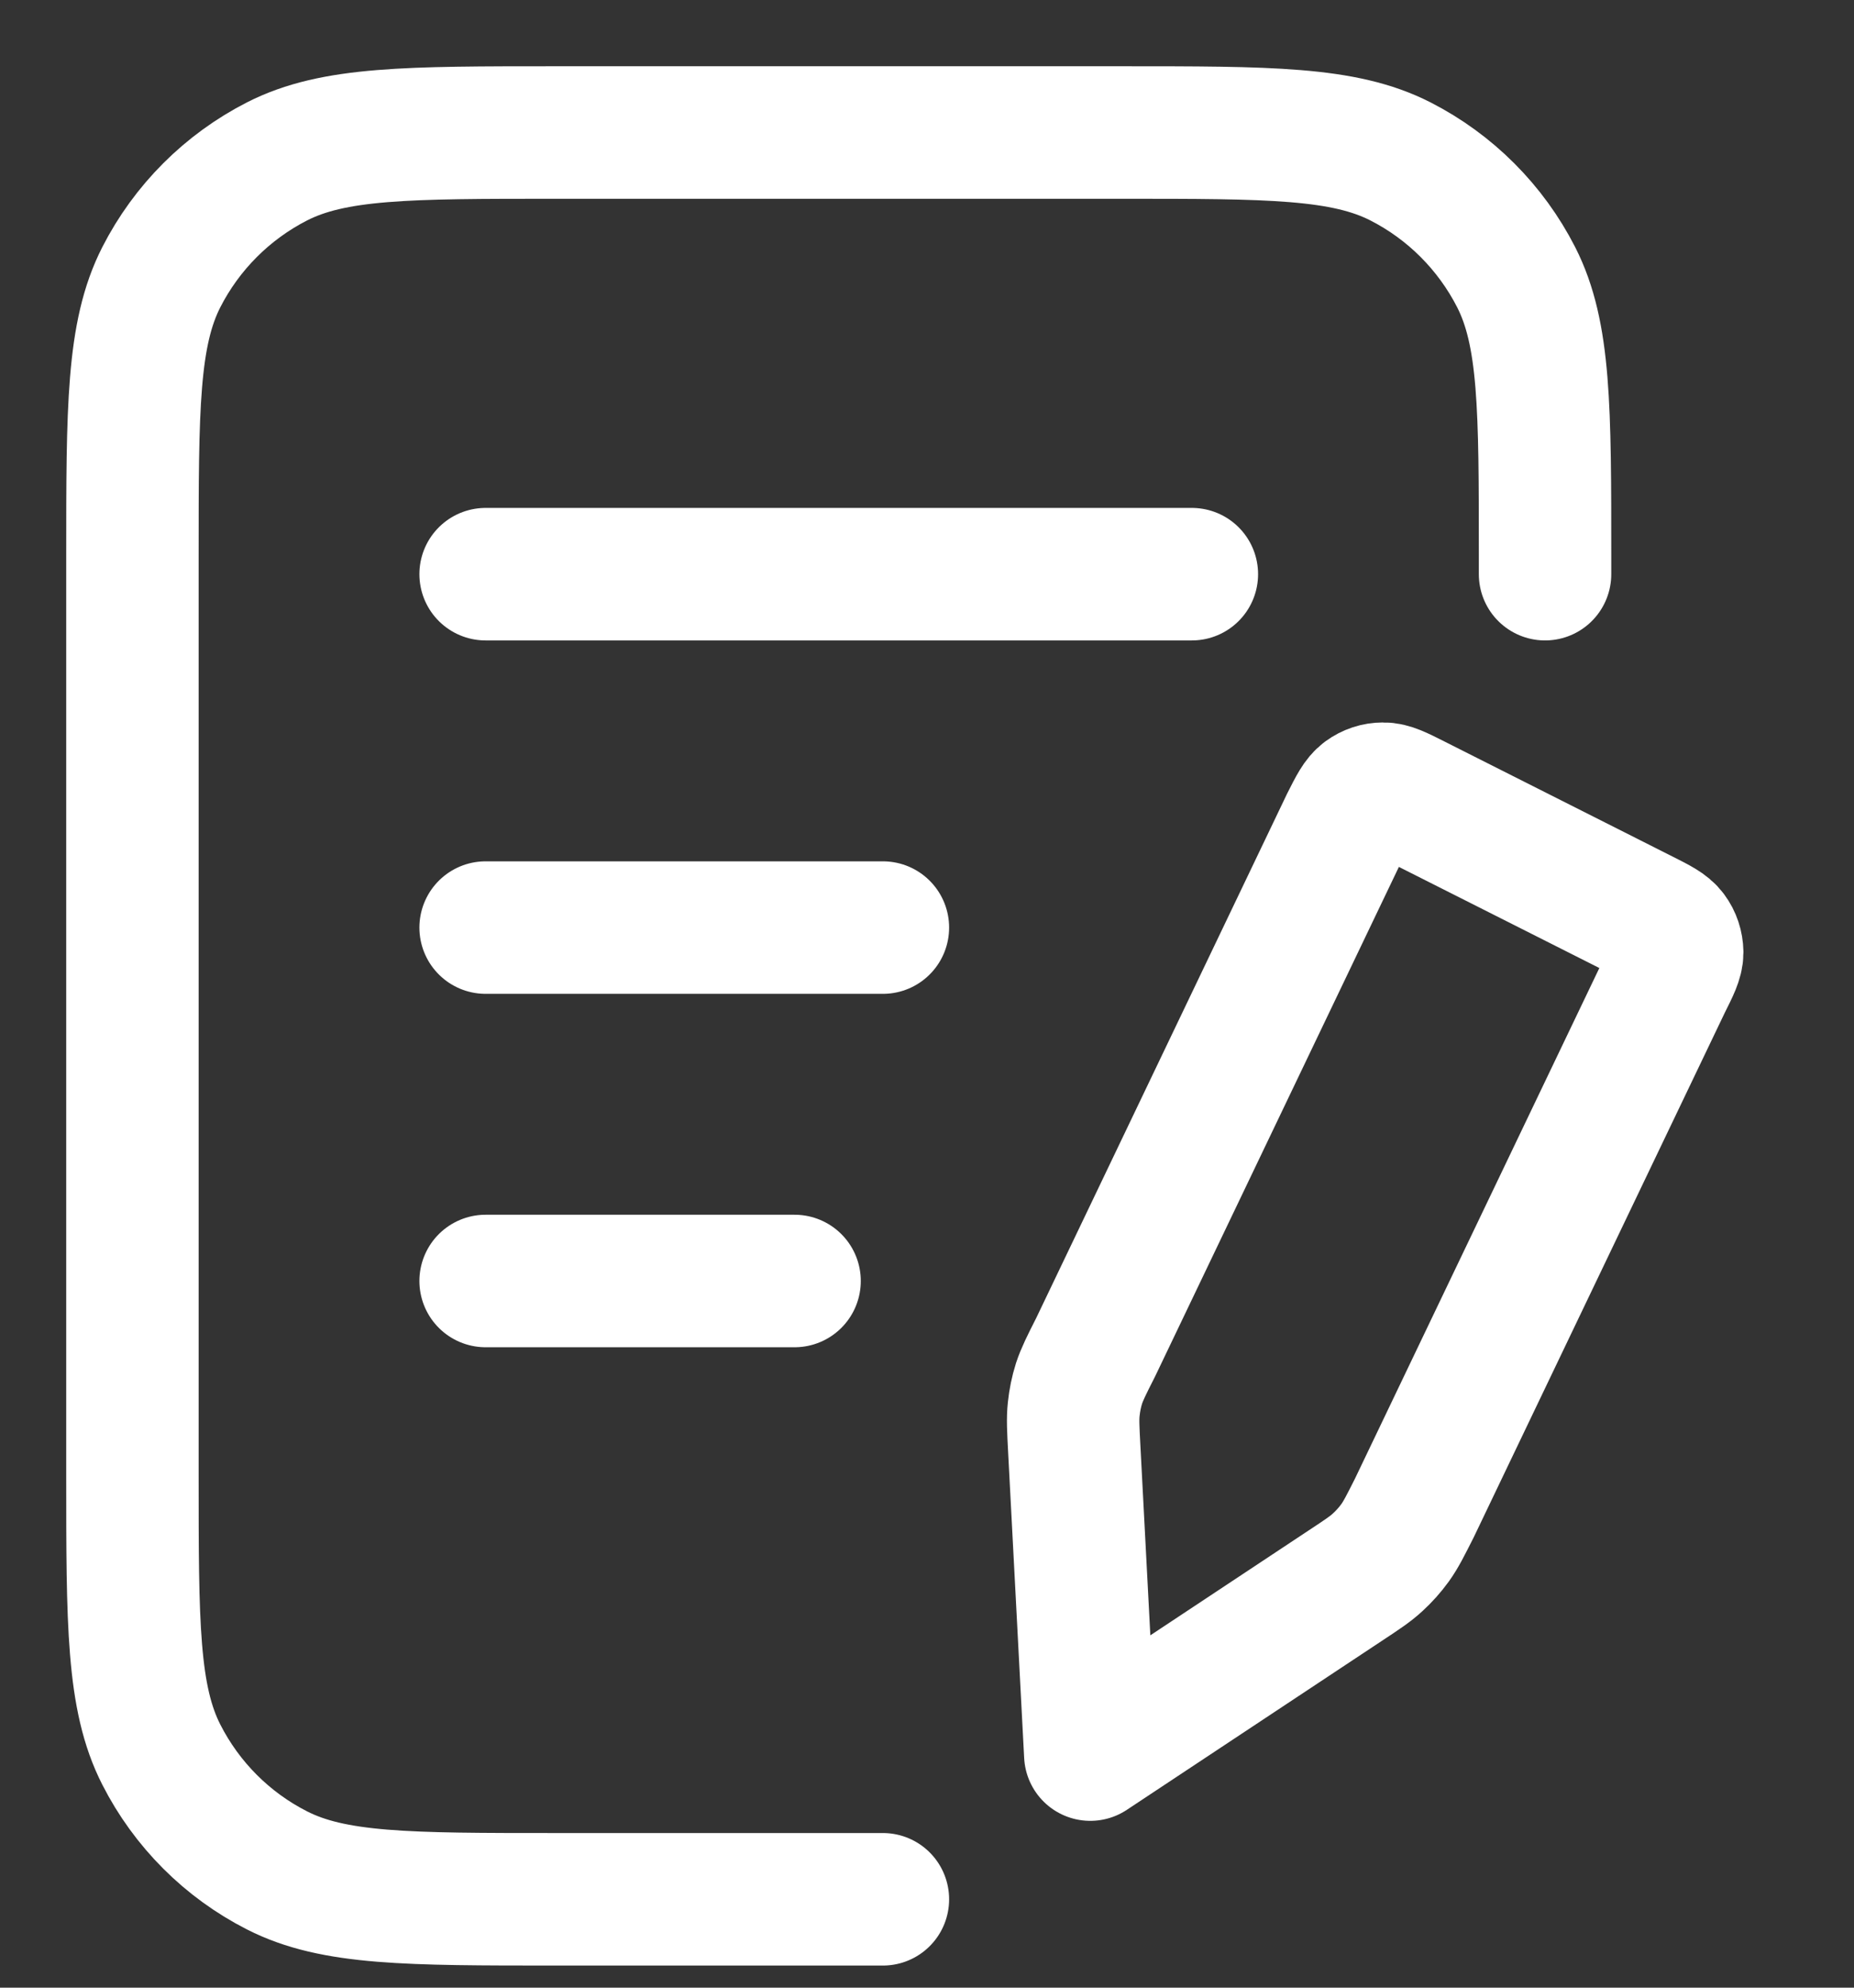 <?xml version="1.0" encoding="utf-8"?>
<svg xmlns="http://www.w3.org/2000/svg" fill="none" height="100%" overflow="visible" preserveAspectRatio="none" style="display: block;" viewBox="0 0 14 15" width="100%">
<rect x="0" y="0" width="14" height="15" fill="#333333" stroke="none"/>
<path d="M11.667 4.333V4.2C11.667 3.08 11.667 2.52 11.449 2.092C11.257 1.716 10.951 1.41 10.575 1.218C10.147 1 9.587 1 8.467 1H4.2C3.08 1 2.52 1 2.092 1.218C1.716 1.41 1.41 1.716 1.218 2.092C1 2.52 1 3.08 1 4.2V11.133C1 12.253 1 12.813 1.218 13.241C1.41 13.618 1.716 13.924 2.092 14.115C2.52 14.333 3.08 14.333 4.2 14.333H6.667M6.667 7H3.667M6 9.667H3.667M9 4.333H3.667M8.233 13.241L10.16 11.965C10.286 11.882 10.349 11.84 10.403 11.79C10.452 11.745 10.496 11.696 10.535 11.642C10.578 11.582 10.612 11.515 10.68 11.38L12.575 7.423C12.635 7.303 12.665 7.244 12.665 7.187C12.664 7.136 12.648 7.087 12.618 7.047C12.585 7.001 12.525 6.971 12.406 6.911L10.68 6.041C10.561 5.981 10.501 5.951 10.444 5.952C10.393 5.952 10.345 5.968 10.304 5.998C10.258 6.032 10.228 6.091 10.168 6.21L8.273 10.168C8.205 10.302 8.171 10.37 8.148 10.44C8.128 10.503 8.115 10.568 8.108 10.634C8.1 10.708 8.104 10.783 8.112 10.934L8.233 13.241Z" id="Icon" stroke="white" stroke-linecap="round" stroke-linejoin="round"/>
</svg>